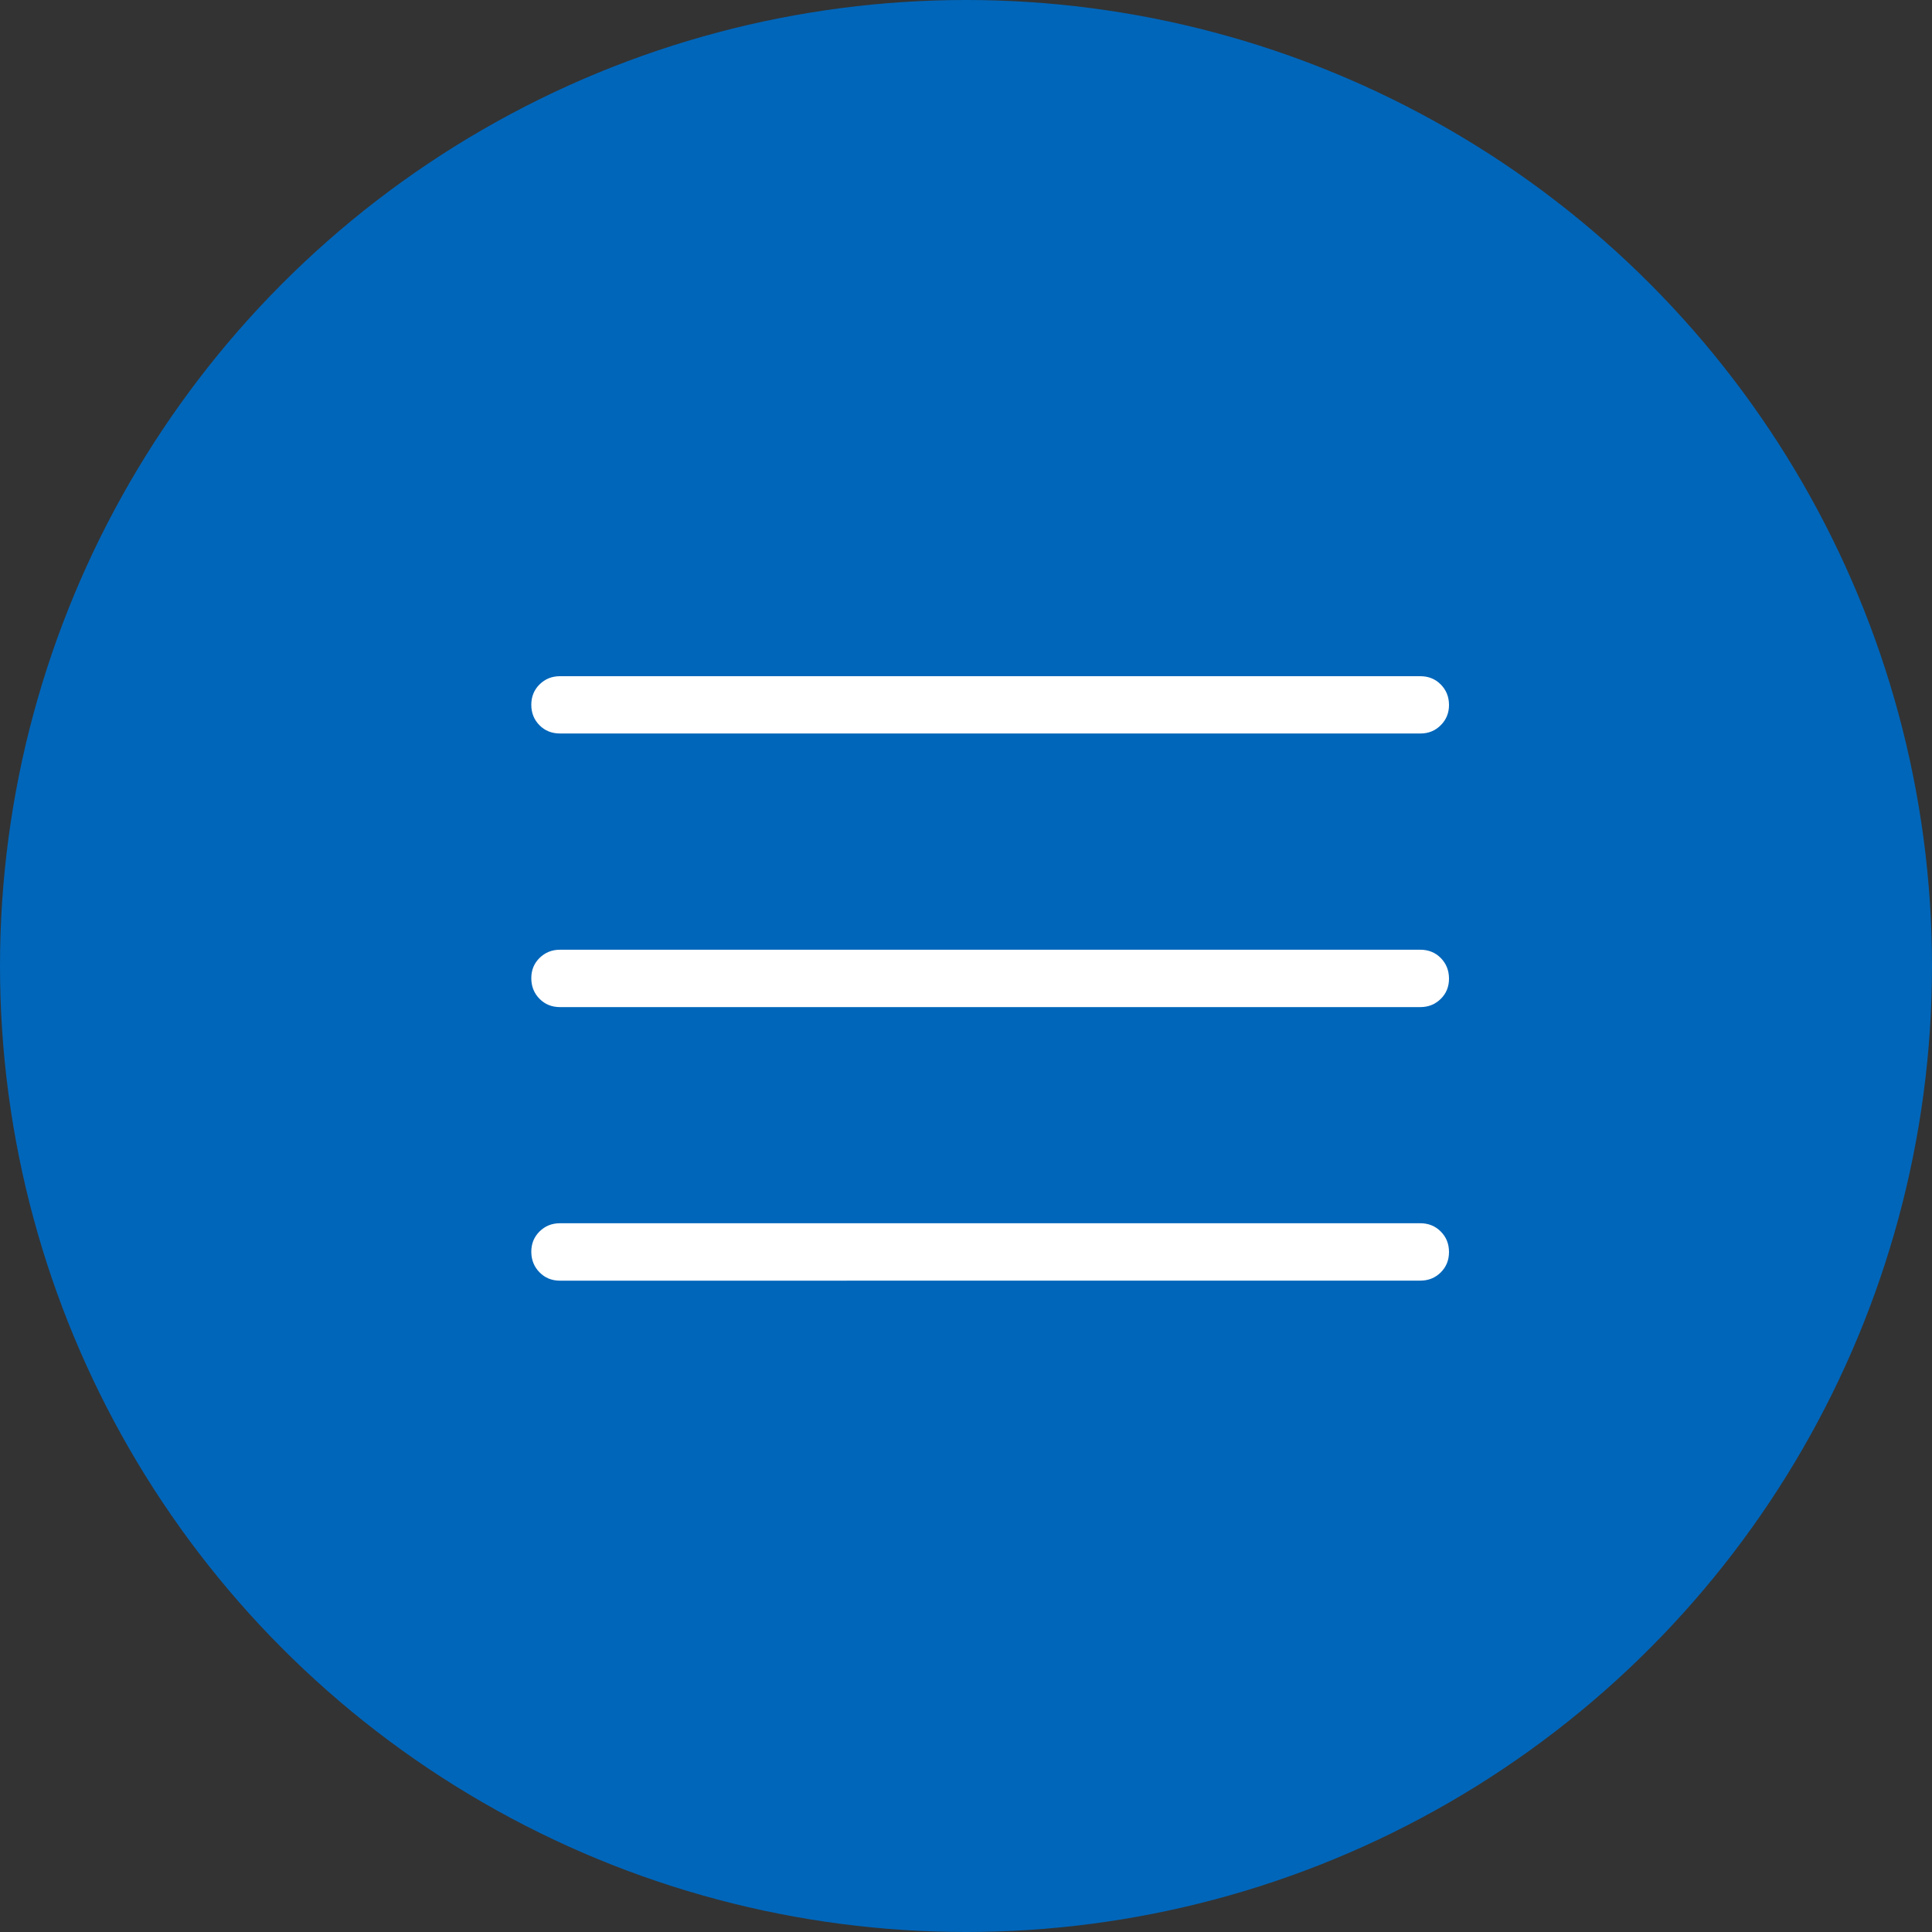 <?xml version="1.0" encoding="UTF-8"?> <svg xmlns="http://www.w3.org/2000/svg" width="40" height="40" viewBox="0 0 40 40" fill="none"><rect x="0" y="0" width="40" height="40" fill="#333333" stroke="none"/><circle cx="20" cy="20" r="20" fill="#0066BA"></circle><path d="M11.594 26.515C11.425 26.515 11.284 26.458 11.171 26.343C11.058 26.228 11.001 26.087 11 25.919C10.999 25.751 11.056 25.61 11.171 25.496C11.286 25.382 11.427 25.326 11.594 25.326H29.406C29.575 25.326 29.716 25.383 29.829 25.497C29.943 25.611 30 25.753 30 25.921C30 26.09 29.943 26.231 29.829 26.344C29.715 26.457 29.574 26.514 29.406 26.514L11.594 26.515ZM11.594 20.851C11.425 20.851 11.284 20.794 11.171 20.68C11.058 20.566 11.001 20.424 11 20.256C10.999 20.087 11.056 19.946 11.171 19.833C11.286 19.72 11.427 19.663 11.594 19.663H29.406C29.575 19.663 29.716 19.72 29.829 19.834C29.942 19.948 29.999 20.09 30 20.258C30.001 20.427 29.944 20.568 29.829 20.681C29.714 20.794 29.573 20.851 29.406 20.851H11.594ZM11.594 15.186C11.425 15.186 11.284 15.13 11.171 15.017C11.057 14.902 11 14.761 11 14.593C11 14.424 11.057 14.283 11.171 14.17C11.285 14.057 11.426 14 11.594 14H29.406C29.575 14 29.716 14.057 29.829 14.171C29.942 14.285 29.999 14.425 30 14.593C30.001 14.76 29.944 14.9 29.829 15.015C29.714 15.13 29.573 15.187 29.406 15.186H11.594Z" fill="white"></path></svg> 